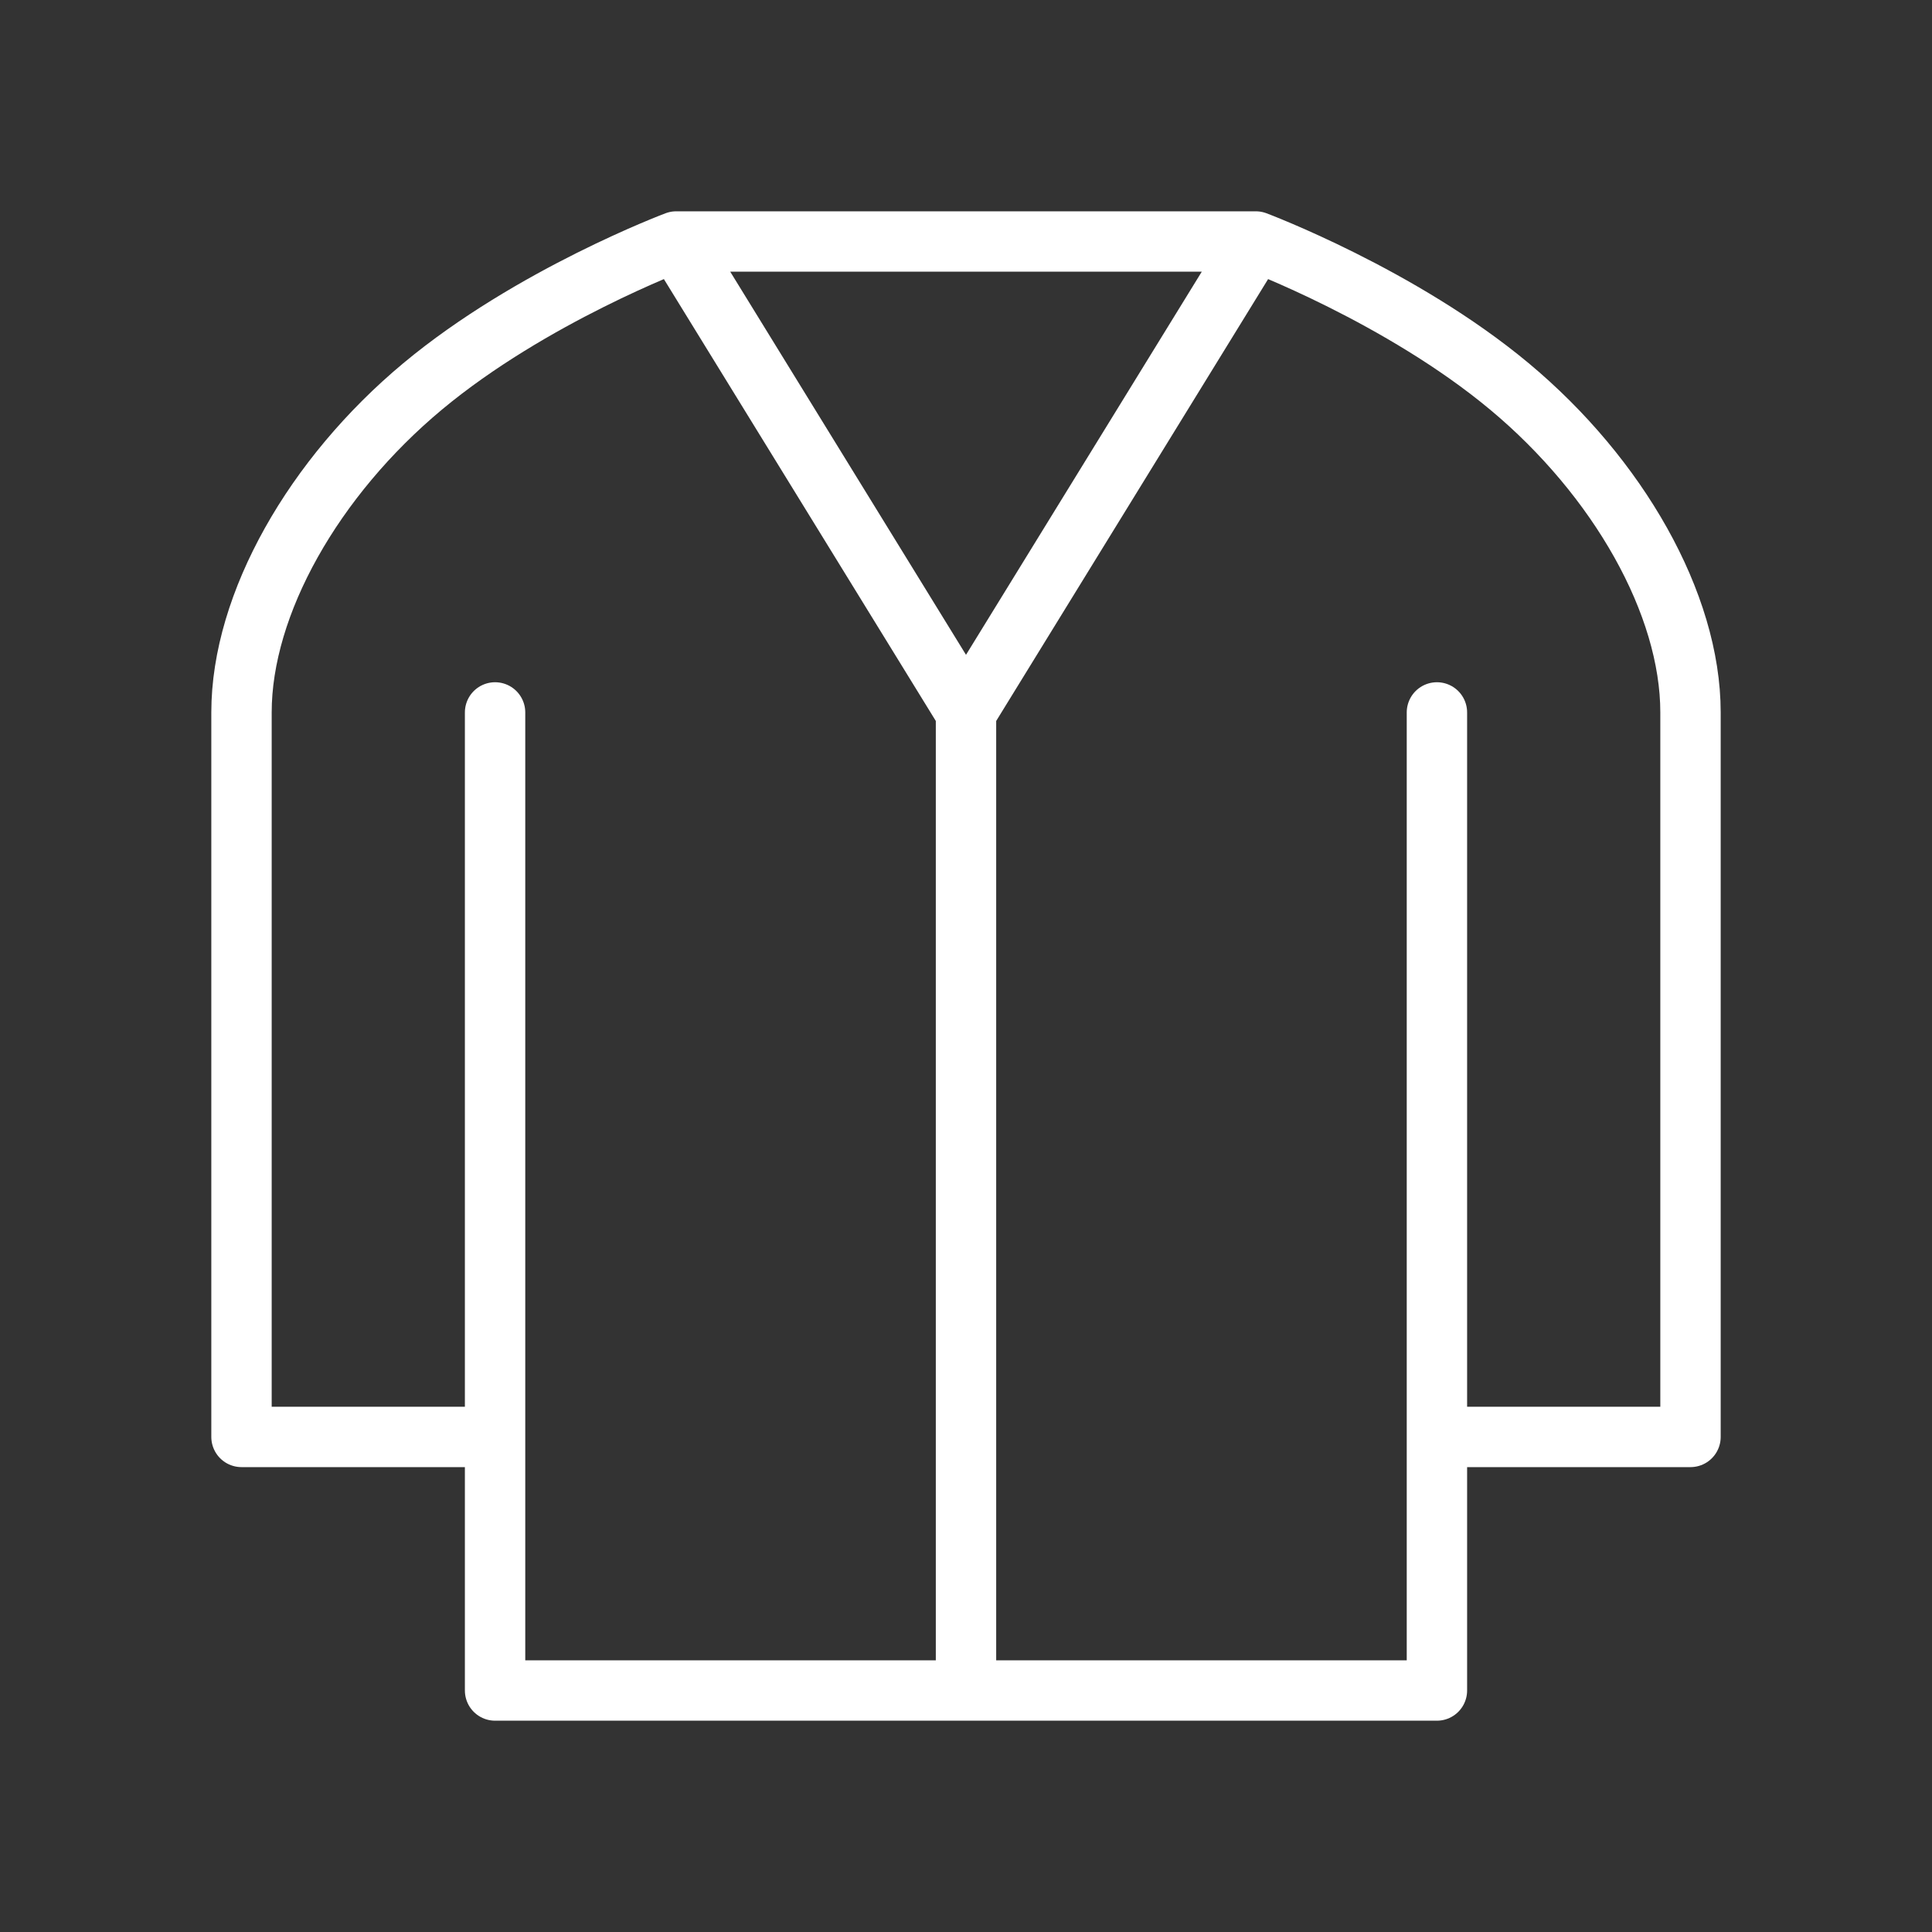 <svg width="32" height="32" viewBox="0 0 32 32" fill="none" xmlns="http://www.w3.org/2000/svg">
<rect x="0" y="0" width="32" height="32" fill="#333333" stroke="none"/>
<path d="M23.8 11.8V23.8M23.8 23.8V28H8.2V23.8M23.8 23.8H28V11.8C28 10 26.8 7.9 25 6.4C23.2 4.9 20.8 4 20.8 4M8.2 23.8H4V11.8C4 10 5.2 7.9 7 6.4C8.8 4.9 11.2 4 11.2 4M8.2 23.8V11.8M11.2 4H20.8M11.2 4L16 11.8M20.8 4L16 11.8M16 11.8V28" stroke="white" stroke-linecap="round" stroke-linejoin="round"/>
</svg>
